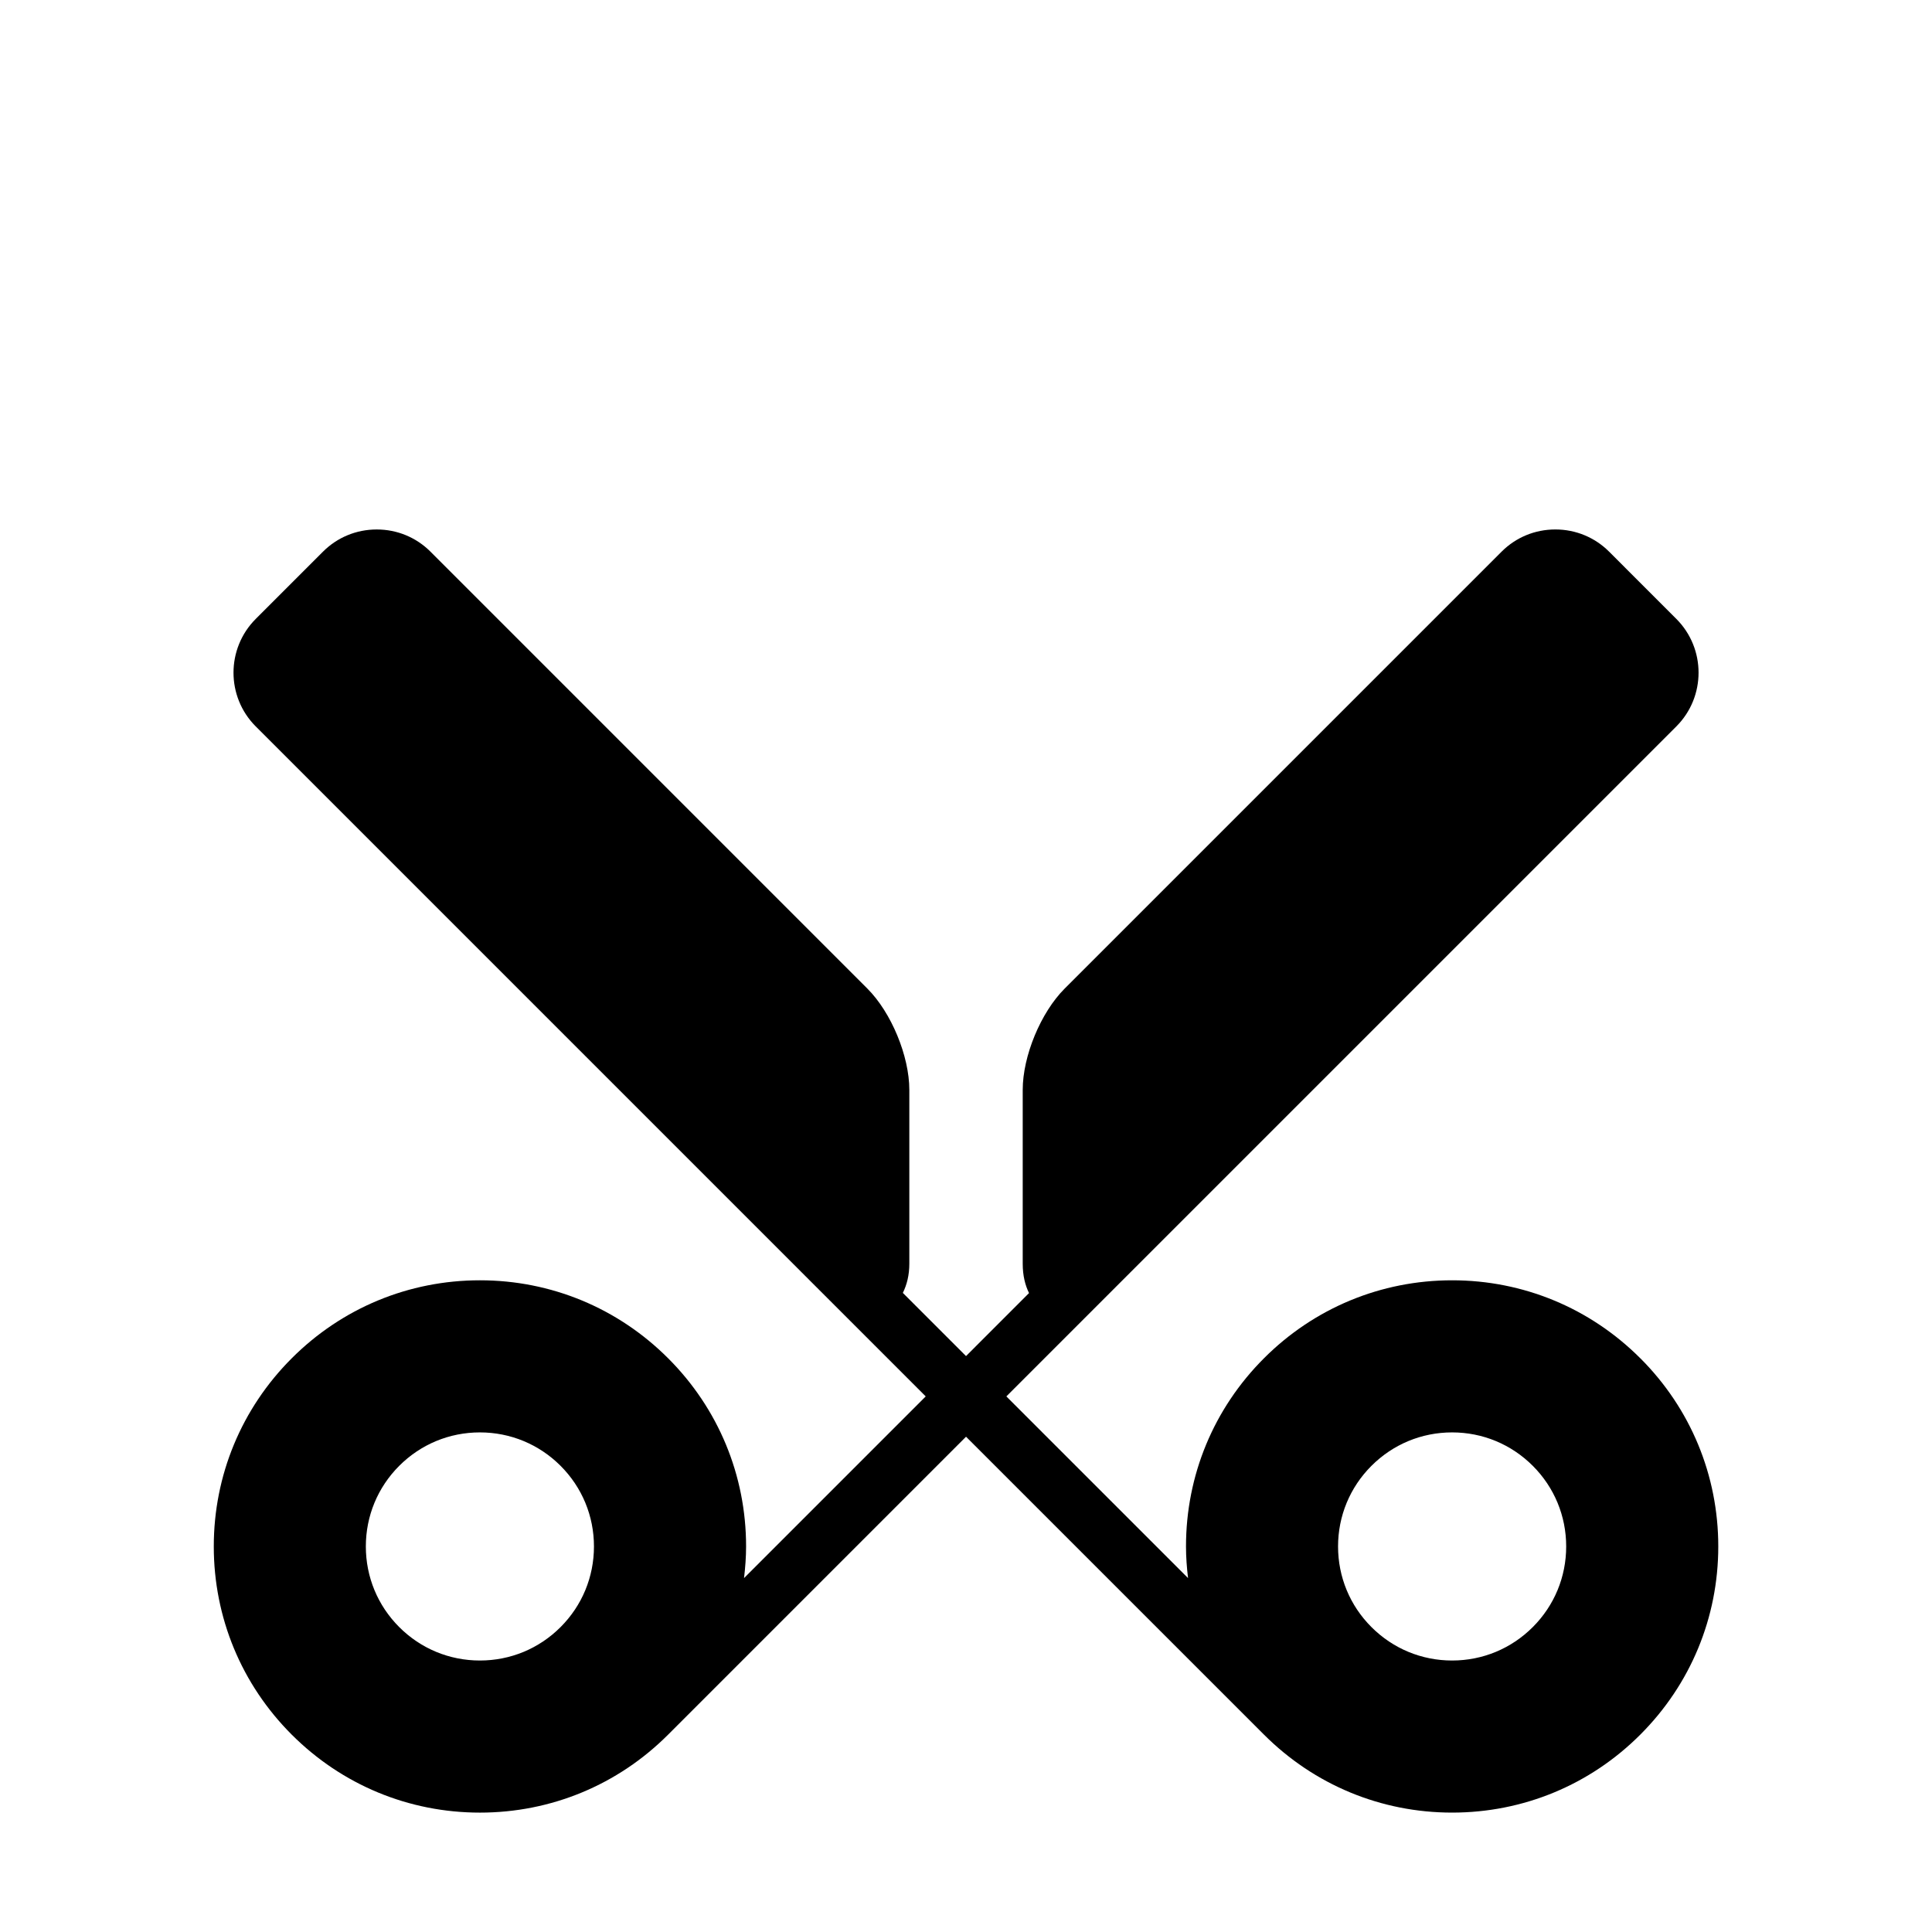 <?xml version="1.0" encoding="UTF-8"?>
<!-- The Best Svg Icon site in the world: iconSvg.co, Visit us! https://iconsvg.co -->
<svg fill="#000000" width="800px" height="800px" version="1.1" viewBox="144 144 512 512" xmlns="http://www.w3.org/2000/svg">
 <path d="m578.7 503.96c-13.32-13.324-31.031-20.668-49.871-20.668-18.836 0-36.551 7.34-49.867 20.668-13.324 13.32-20.66 31.031-20.66 49.867 0 2.832 0.215 5.617 0.543 8.383l-48.152-48.148 177.55-177.55c7.856-7.856 7.856-20.641 0-28.5l-17.805-17.809c-3.797-3.797-8.863-5.891-14.254-5.891-5.394 0-10.453 2.09-14.246 5.883l-115.79 115.79c-6.34 6.34-11.117 17.879-11.117 26.844v46.055c0 3.18 0.656 5.727 1.672 7.793l-16.695 16.699-16.746-16.746c1.074-2.172 1.719-4.715 1.719-7.742v-46.055c0-8.969-4.781-20.512-11.117-26.844l-115.78-115.79c-3.793-3.793-8.855-5.883-14.246-5.883s-10.453 2.09-14.246 5.883l-17.816 17.816c-7.859 7.859-7.859 20.641 0 28.496l177.55 177.55-48.148 48.148c0.324-2.766 0.543-5.559 0.543-8.383 0-18.836-7.34-36.551-20.656-49.867-13.324-13.324-31.035-20.668-49.879-20.668s-36.551 7.34-49.871 20.668c-13.32 13.32-20.66 31.031-20.66 49.867 0 18.836 7.34 36.551 20.656 49.867 13.324 13.324 31.035 20.668 49.879 20.668s36.551-7.34 49.871-20.668l78.949-78.949 78.953 78.945c13.32 13.324 31.031 20.668 49.867 20.668 18.844 0 36.555-7.34 49.871-20.668 13.324-13.32 20.66-31.031 20.66-49.867 0-18.832-7.336-36.555-20.656-49.867zm-19.645 49.867c0 8.074-3.144 15.664-8.855 21.371-5.715 5.715-13.301 8.855-21.375 8.855-8.074 0-15.66-3.144-21.371-8.855-5.715-5.707-8.855-13.301-8.855-21.371s3.144-15.664 8.855-21.371c5.715-5.715 13.301-8.855 21.371-8.855 8.082 0 15.664 3.144 21.375 8.855 5.711 5.707 8.855 13.297 8.855 21.371zm-257.65 0c0 8.074-3.144 15.664-8.852 21.371-5.715 5.715-13.301 8.855-21.375 8.855s-15.664-3.144-21.375-8.855c-5.707-5.707-8.852-13.301-8.852-21.371s3.144-15.664 8.852-21.371c5.715-5.715 13.301-8.855 21.375-8.855s15.664 3.144 21.375 8.855c5.707 5.707 8.852 13.297 8.852 21.371z"/>
</svg>
